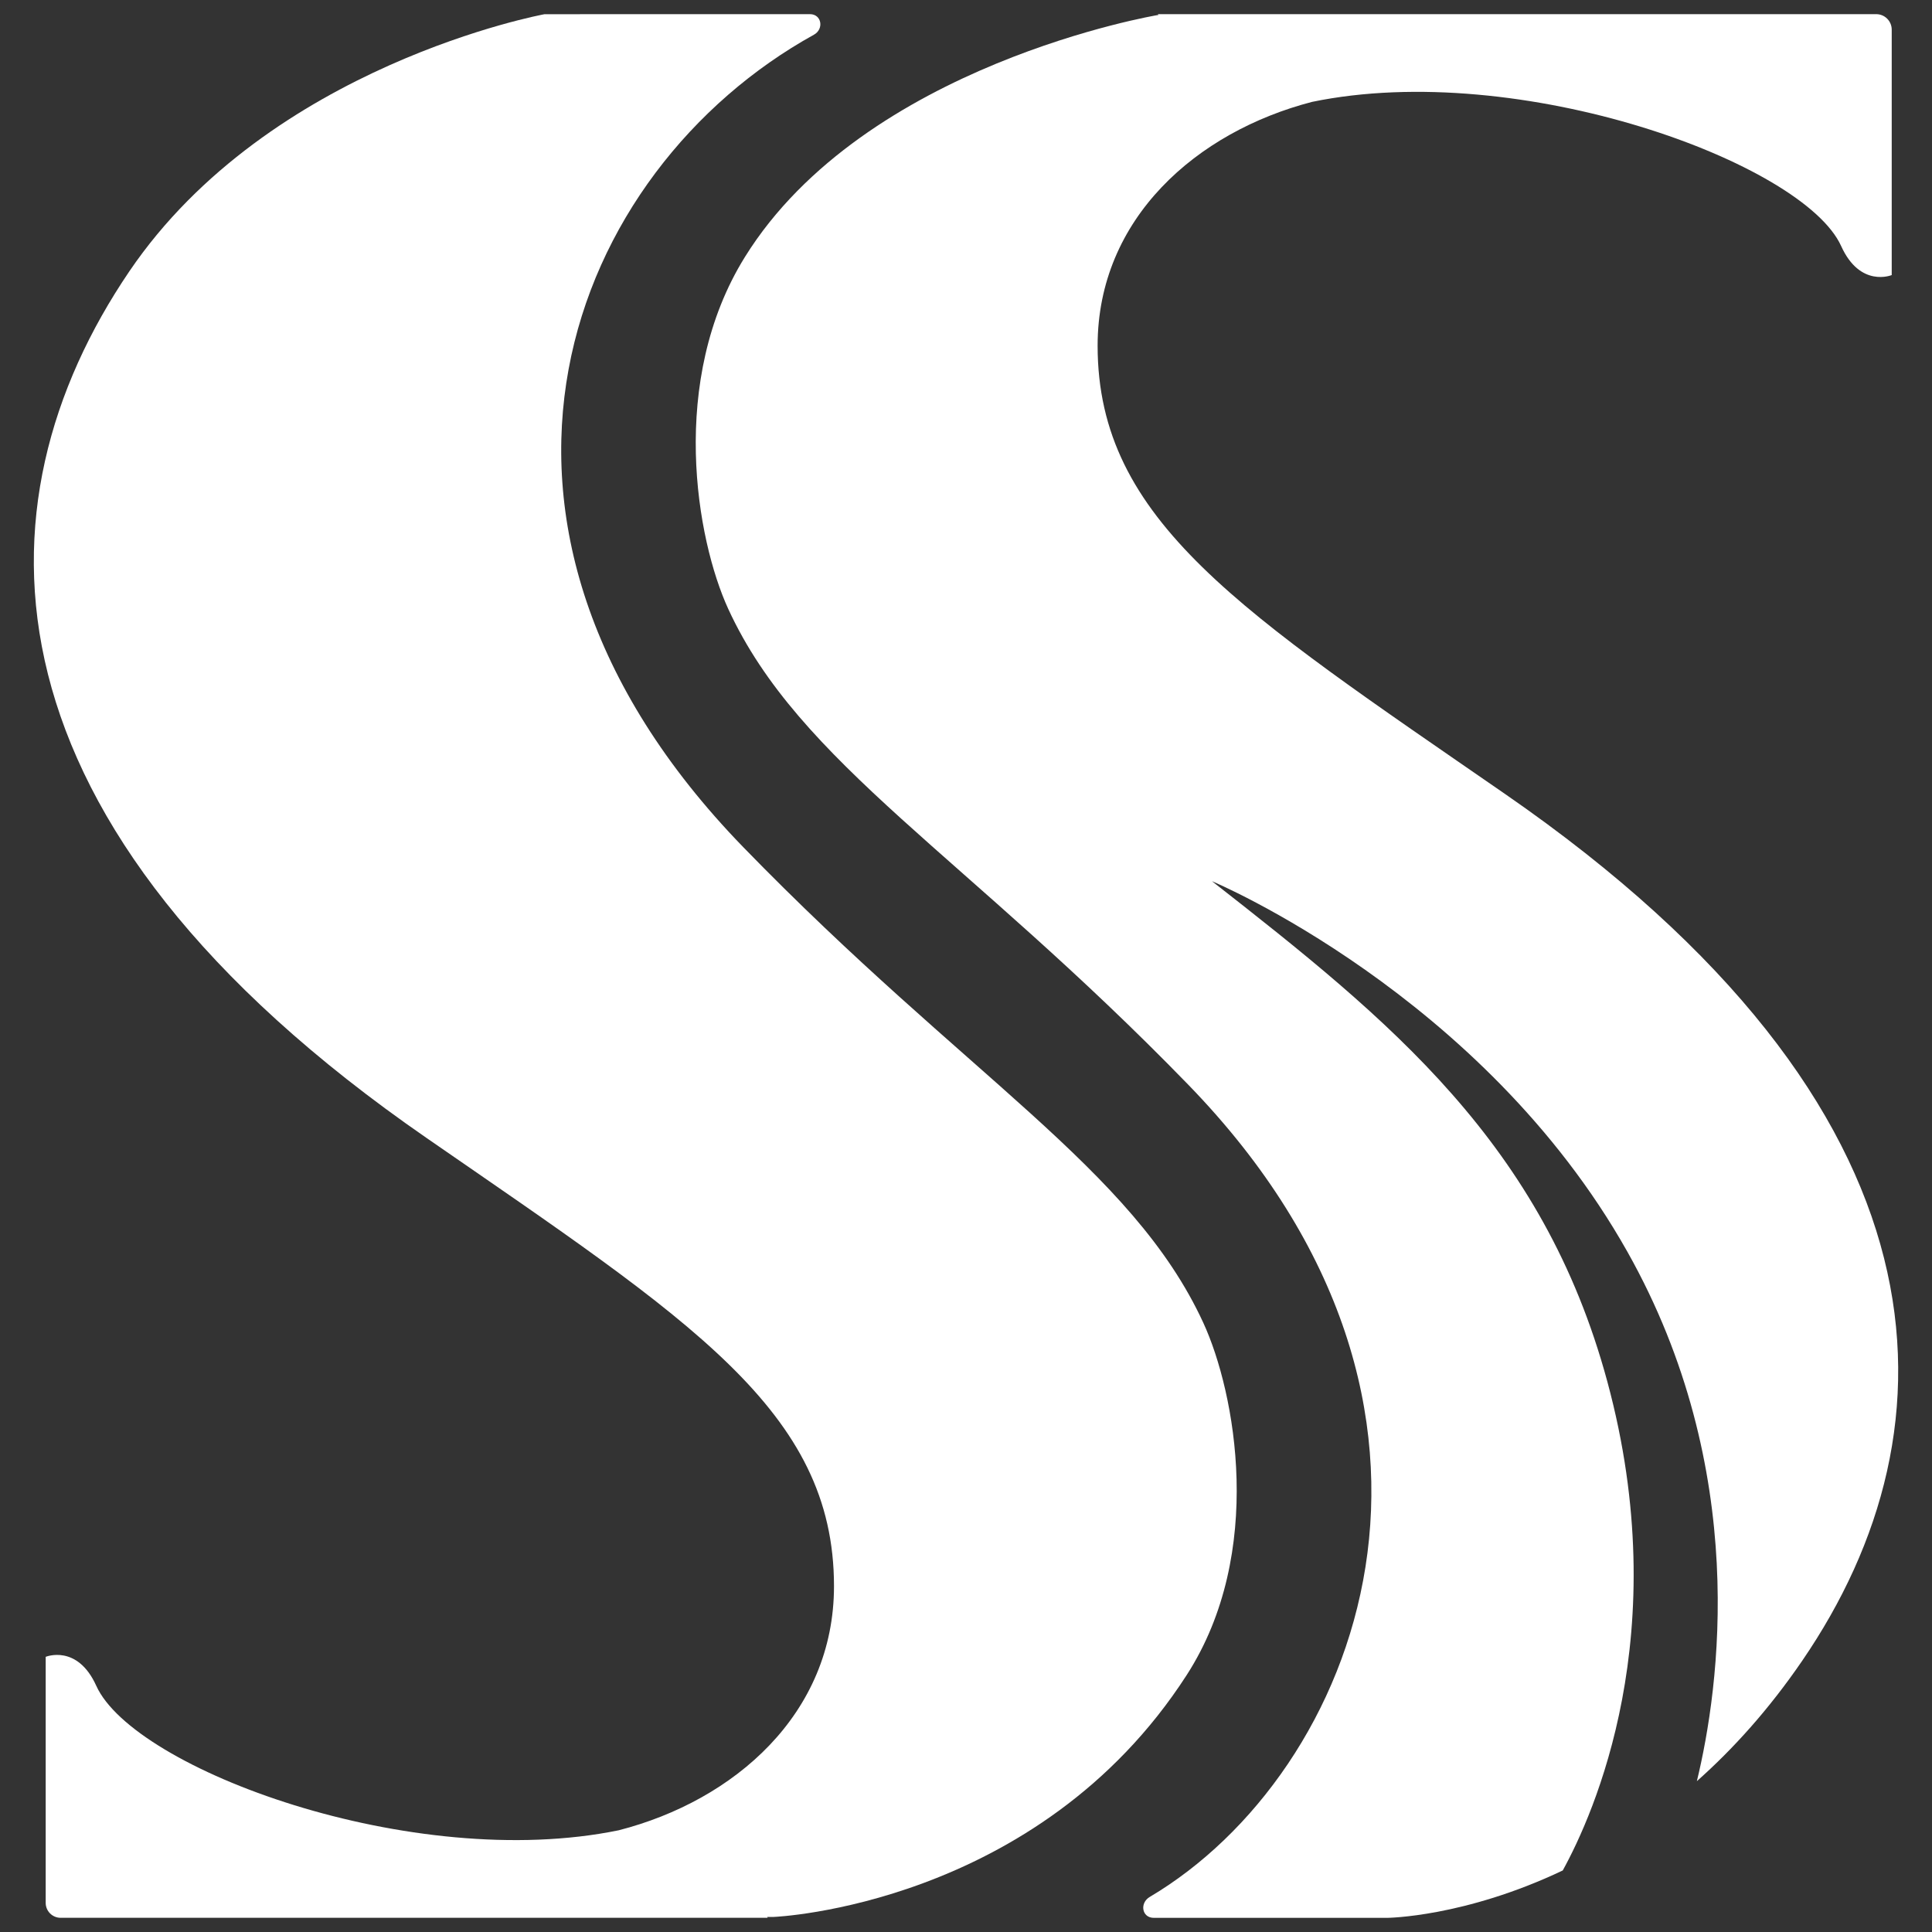 <?xml version="1.0" encoding="utf-8"?>
<!-- Generator: Adobe Illustrator 27.9.4, SVG Export Plug-In . SVG Version: 9.03 Build 54784)  -->
<svg version="1.1" id="Camada_1" xmlns="http://www.w3.org/2000/svg" xmlns:xlink="http://www.w3.org/1999/xlink" x="0px" y="0px"
	 viewBox="0 0 400 400" style="enable-background:new 0 0 400 400;" xml:space="preserve">
<rect x="0" y="0" width="400" height="400" fill="#333333" stroke="none"/>
<style type="text/css">
	.st0{fill:#FFFFFF;}
</style>
<g>
	<path class="st0" d="M249.15,273.91c-14.74-32.05-49.08-50.97-95.24-98.49C88.38,107.95,118.06,35.1,168.51,7.19
		c2.13-1.18,1.61-4.26-0.82-4.26l-54.95,0.01c0,0-56.89,10.41-85.97,53.25C-5.99,104.47-5.9,170.49,88.32,235.61
		c54.6,37.74,84.35,56.49,84.35,92.79c0,26.45-20.65,44.4-44.57,50.54c-42.78,8.78-100.38-12.69-108.16-29.9
		c-3.94-8.72-10.48-6.01-10.48-6.01v50.94c0,1.71,1.39,3.09,3.09,3.09h146.39l-0.12-0.18h1.39c0,0,54.61-2.19,85.49-50.09
		C262.01,321.48,255.75,288.26,249.15,273.91"/>
	<path class="st0" d="M311.6,164.38c-54.59-37.73-84.35-56.5-84.35-92.8c0-26.39,20.56-44.31,44.41-50.49
		c43.02-8.89,101.73,12.62,109.53,29.85c3.94,8.72,10.47,6.01,10.47,6.01V6.14c0-1.78-1.44-3.21-3.21-3.21H239.72l0.13,0.18h-0.13
		c0,0-60.66,10.13-85.49,50.09c-15.9,25.58-10.05,58.53-3.45,72.88c14.74,32.05,49.07,50.96,95.23,98.49
		c65.48,67.42,35.04,142.71-7.97,168.17c-2.13,1.26-1.64,4.33,0.84,4.33h48.31c0,0,15.95-0.11,36.36-9.81
		c6.36-11.55,23.33-49.12,9.23-101.22c-13.33-49.28-45.07-74.84-81.86-103.6c0,0,55.99,23.4,86,76.7
		c25.5,45.29,19.07,90.32,14.4,109.63c7.48-6.64,14.9-14.83,21.83-24.96C406.1,295.66,405.82,229.51,311.6,164.38"/>
</g>
</svg>
